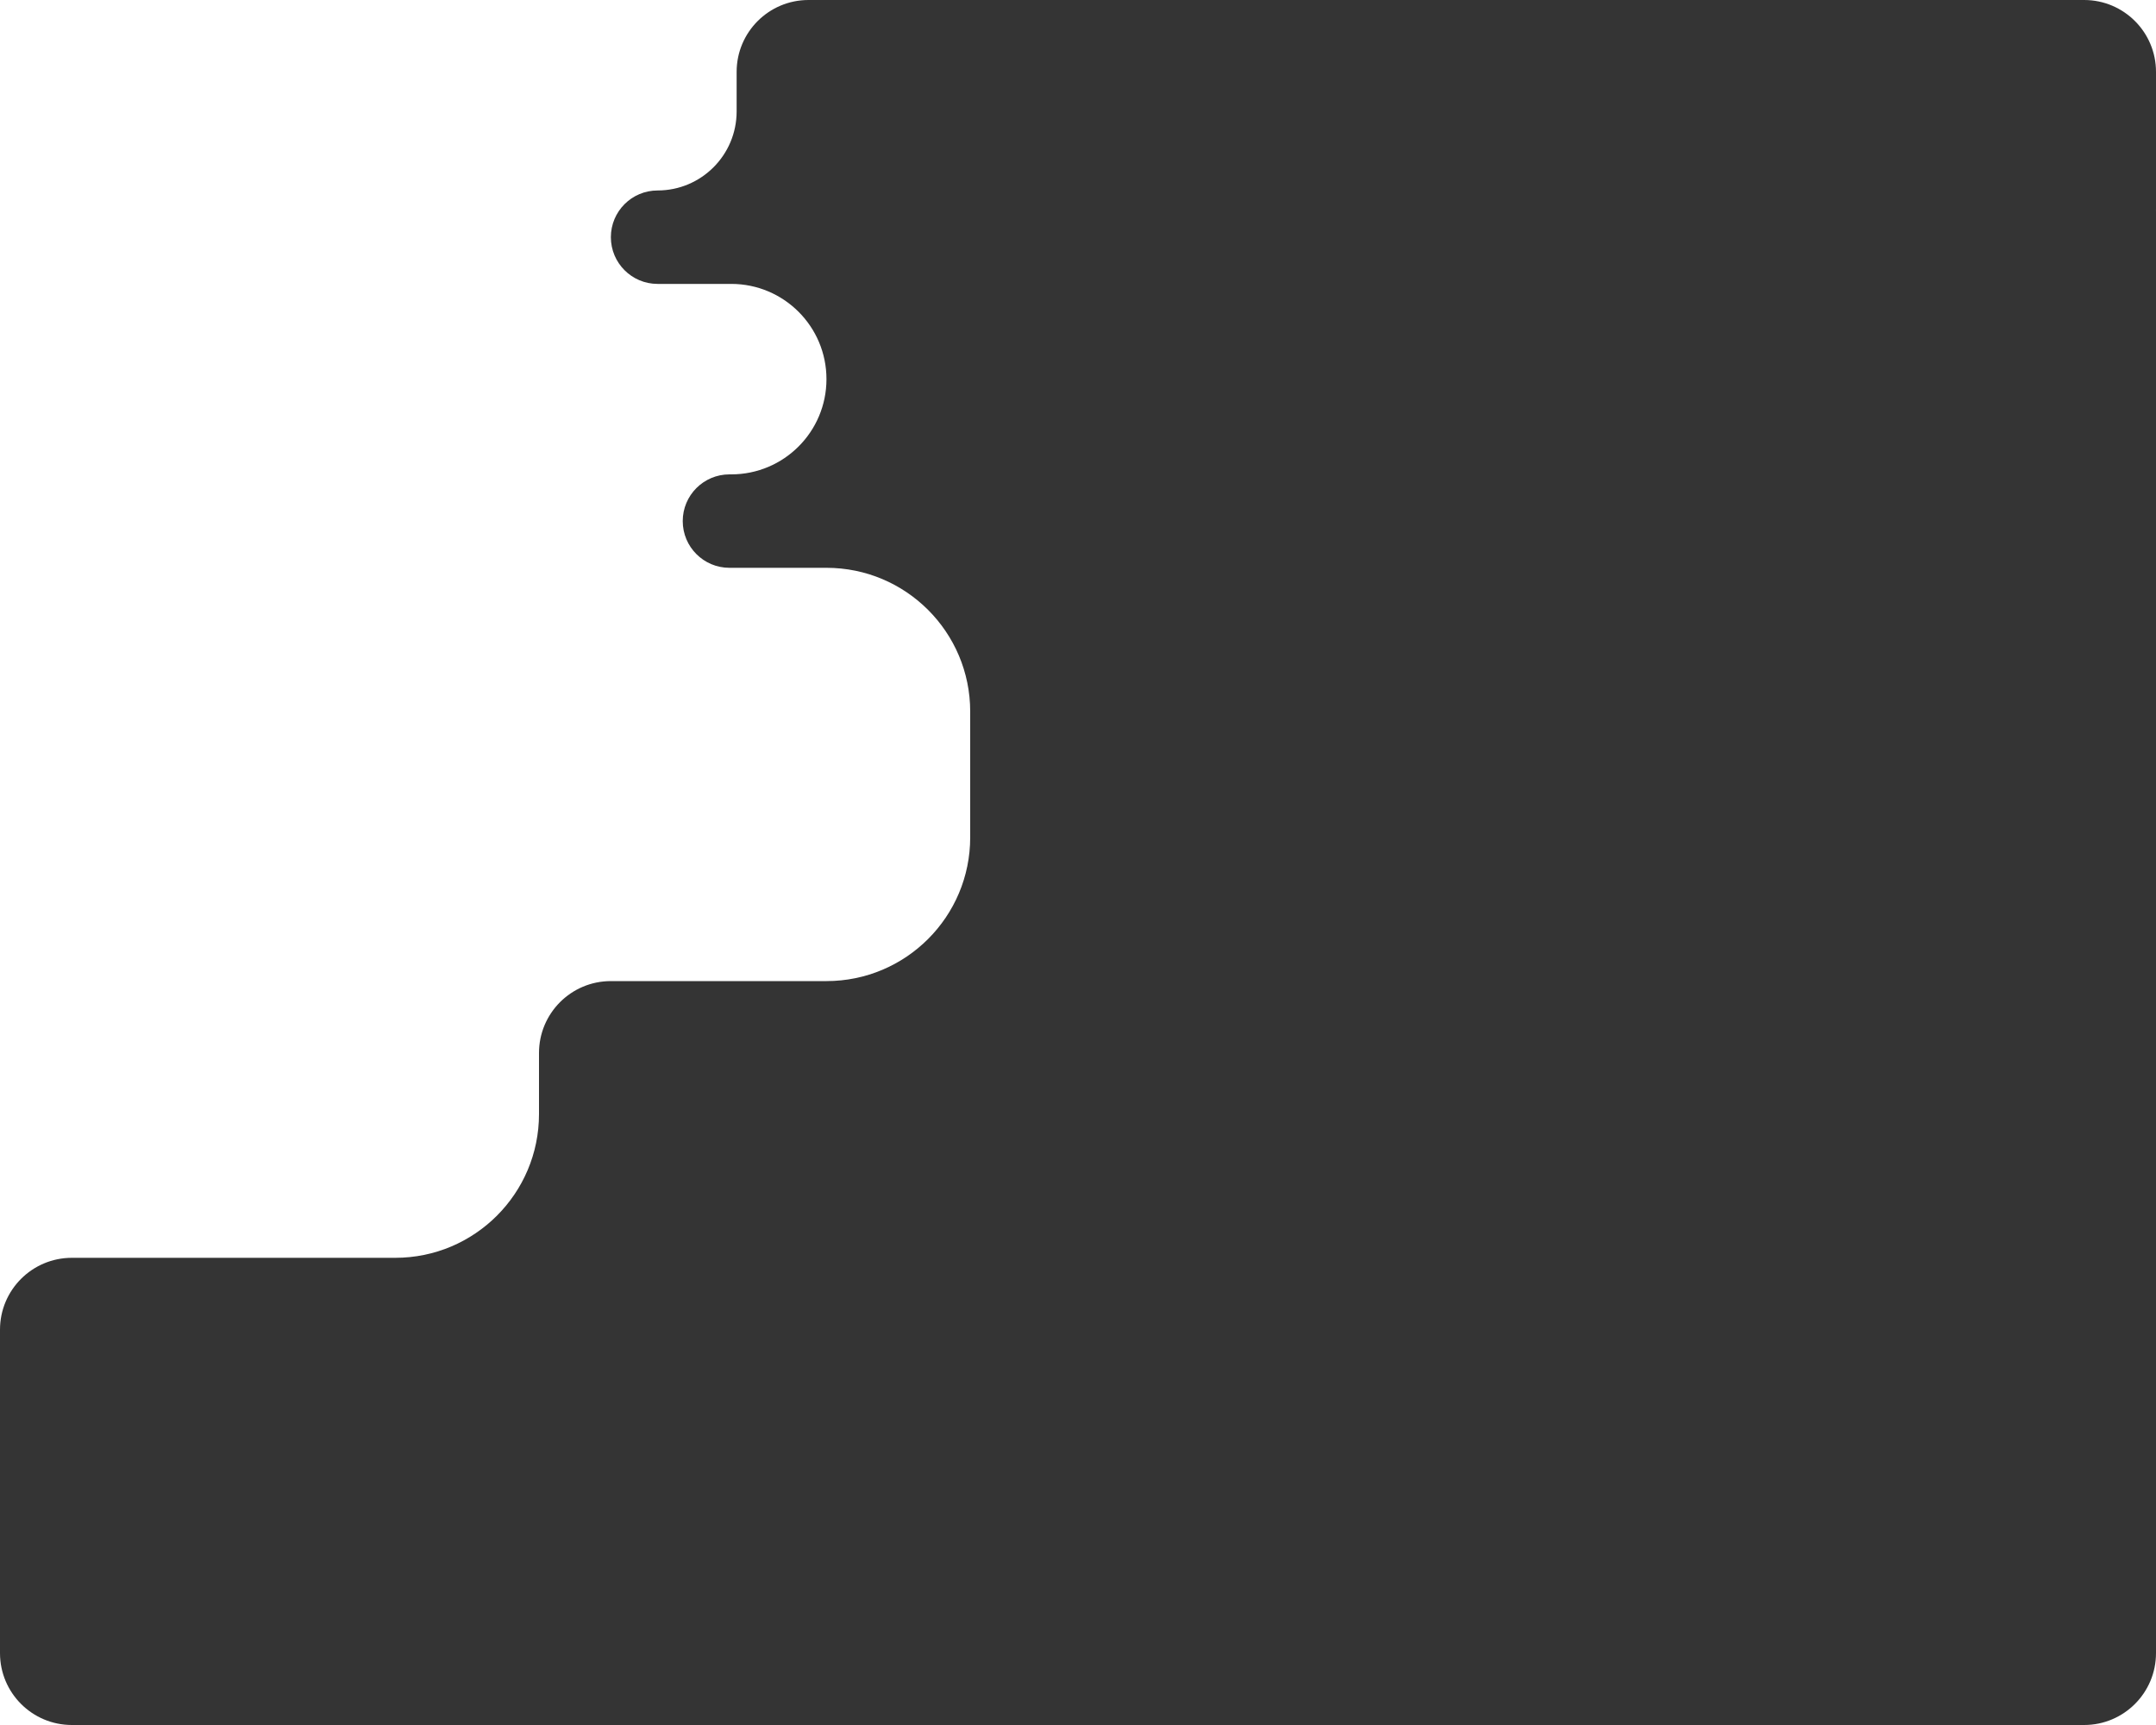 <?xml version="1.0" encoding="UTF-8"?> <svg xmlns="http://www.w3.org/2000/svg" width="600" height="480" viewBox="0 0 600 480" fill="none"> <path fill-rule="evenodd" clip-rule="evenodd" d="M205 20C205 8.954 213.954 0 225 0H580C591.046 0 600 8.954 600 20V58C600 58.167 599.998 58.334 599.994 58.5C599.995 58.557 599.996 58.613 599.997 58.67C599.999 58.78 600 58.89 600 59V113V136V145V293V344V370V460C600 471.046 591.046 480 580 480H170H20C8.954 480 0 471.046 0 460V370C0 358.954 8.954 350 20 350H110C132.091 350 150 332.091 150 310V293C150 281.954 158.954 273 170 273H230C252.091 273 270 255.091 270 233V198C270 175.909 252.091 158 230 158H203C195.82 158 190 152.18 190 145C190 137.82 195.82 132 203 132H203.5C218.136 132 230 120.136 230 105.5V105.5C230 90.865 218.136 79 203.5 79H183C175.82 79 170 73.18 170 66C170 58.82 175.82 53 183 53V53C195.15 53 205 43.15 205 31V20Z" fill="#343434"></path> </svg> 